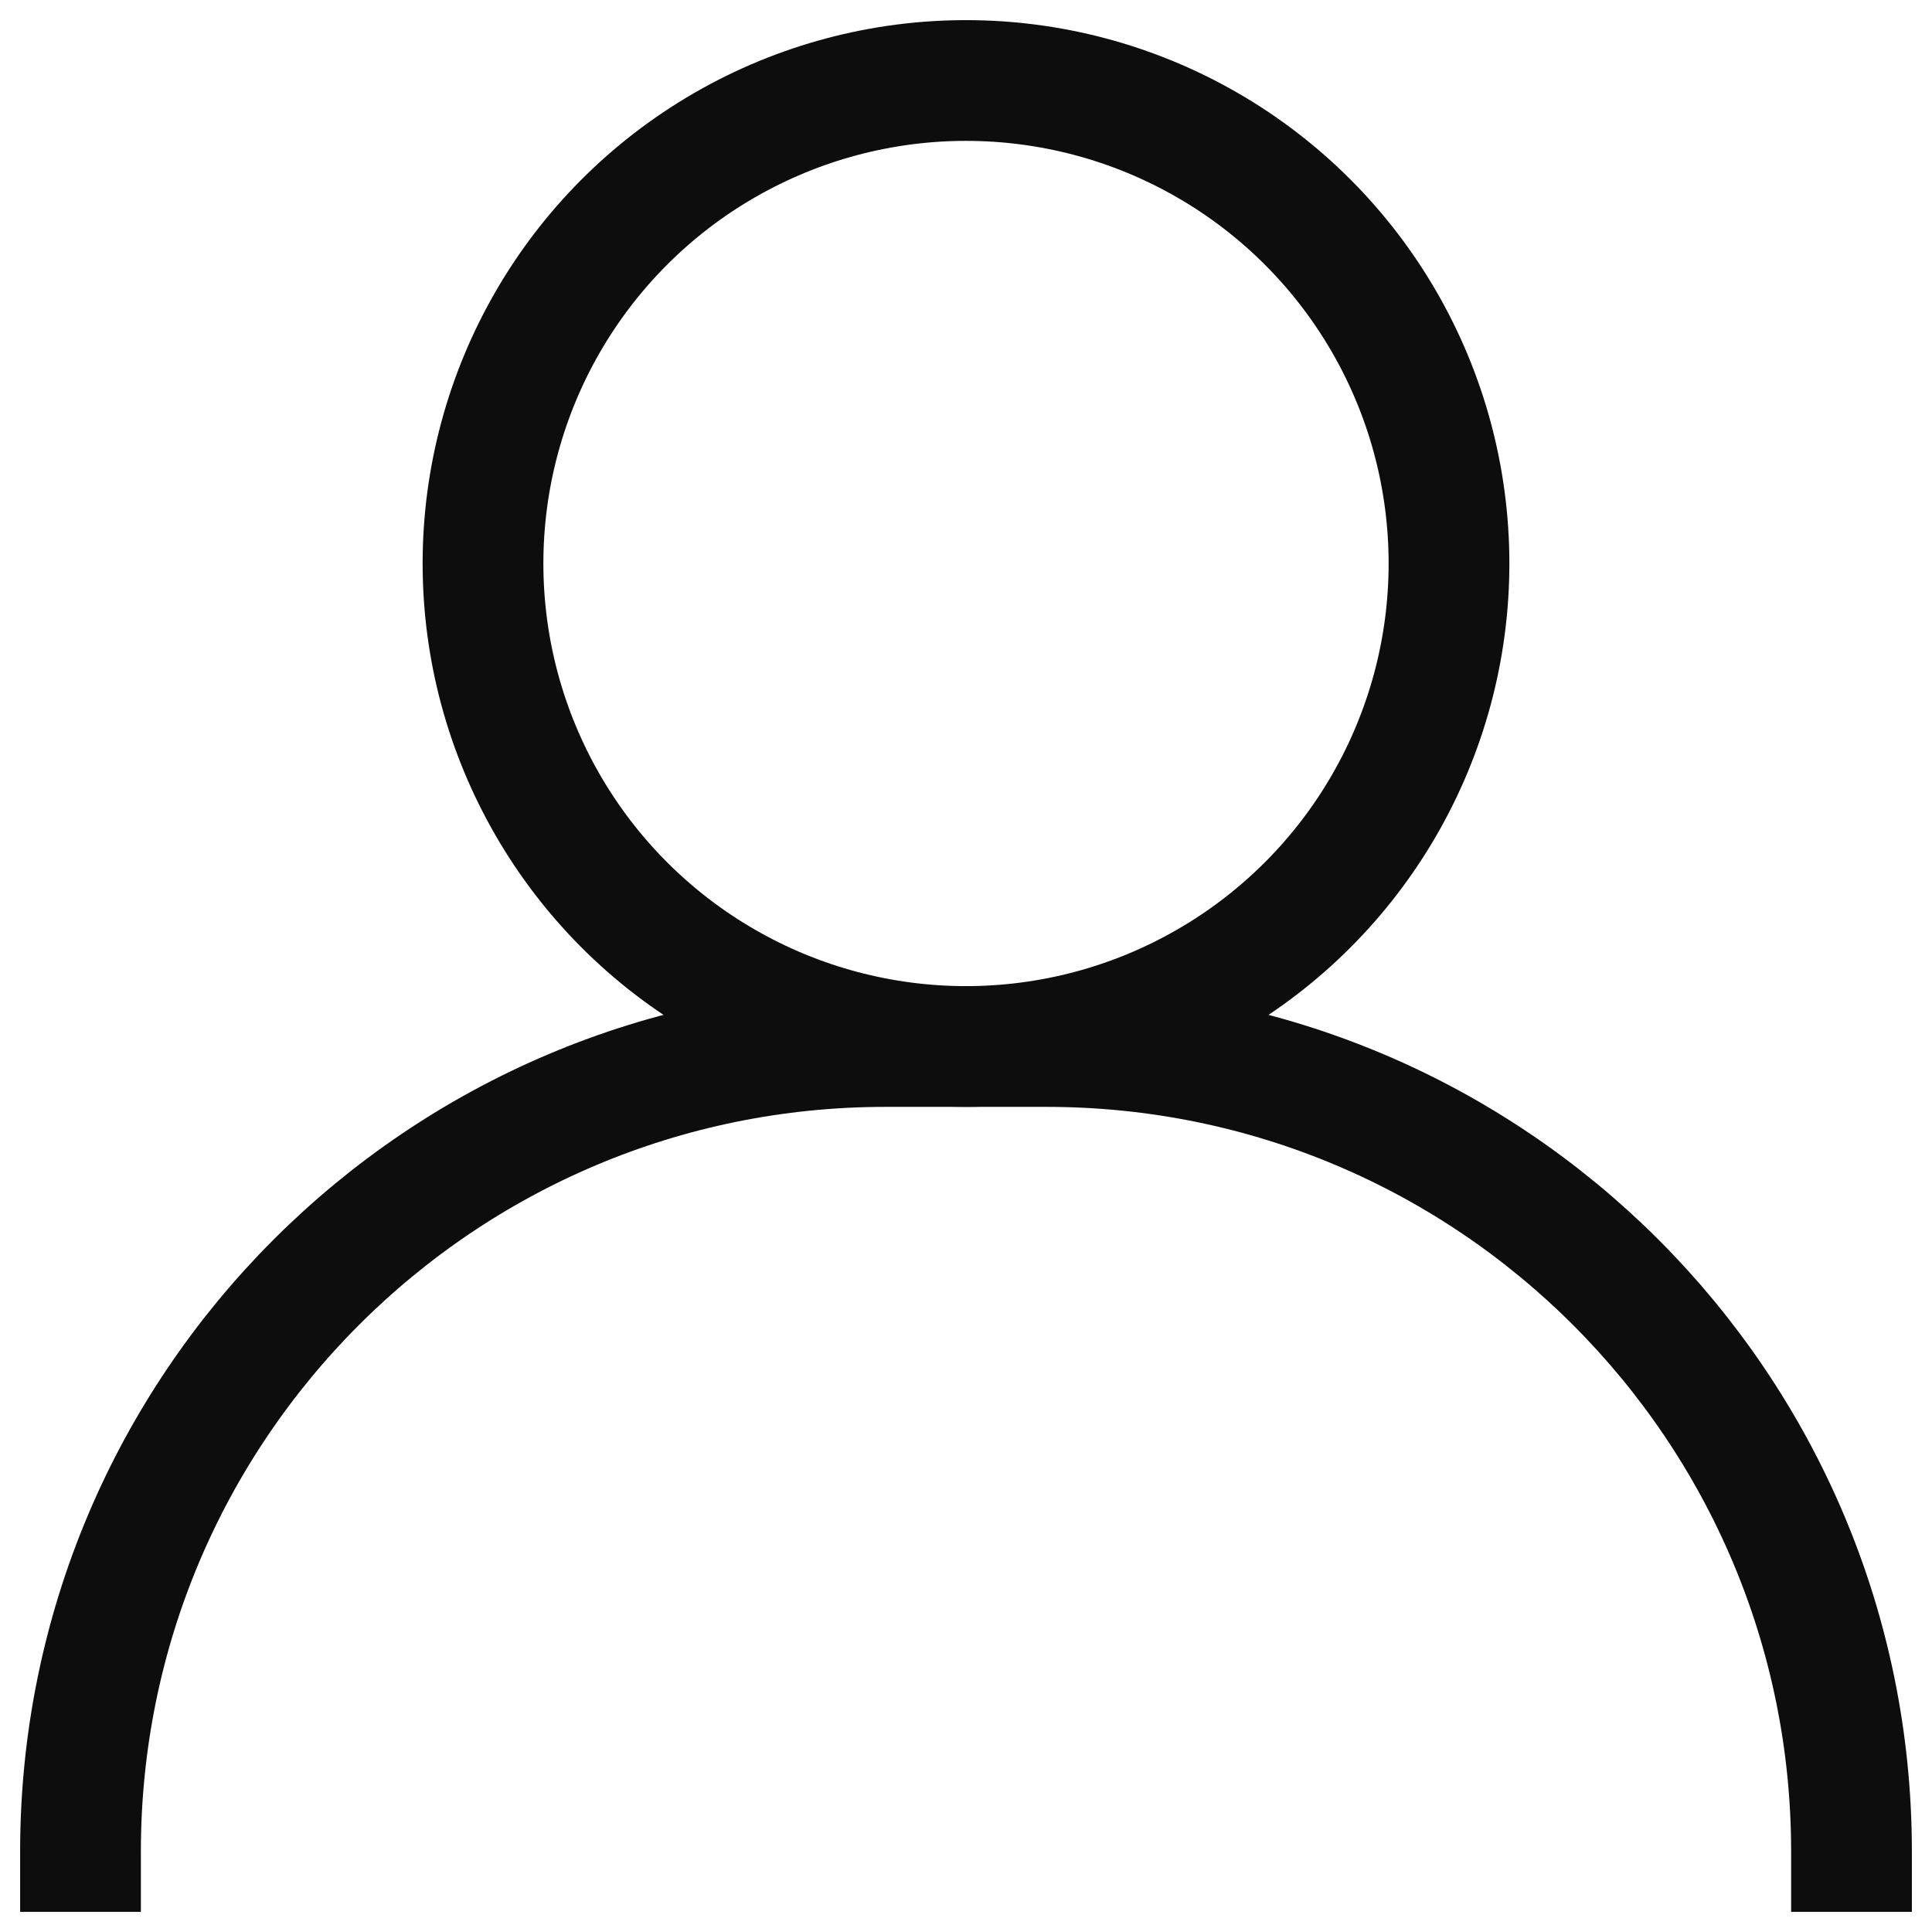 <svg xmlns="http://www.w3.org/2000/svg" height="24" width="24" viewBox="0 0 24 24"><title>account</title><g stroke-linecap="square" stroke-miterlimit="10" fill="#0d0d0d" stroke-linejoin="miter" class="nc-icon-wrapper"><path data-color="color-2" fill="none" stroke="#0d0d0d" stroke-width="1.5" d="M1,23 c0-5.523,4.477-10,10-10h2c5.523,0,10,4.477,10,10"></path> <circle fill="none" stroke="#0d0d0d" stroke-width="1.5" cx="12" cy="7" r="6"></circle></g></svg>